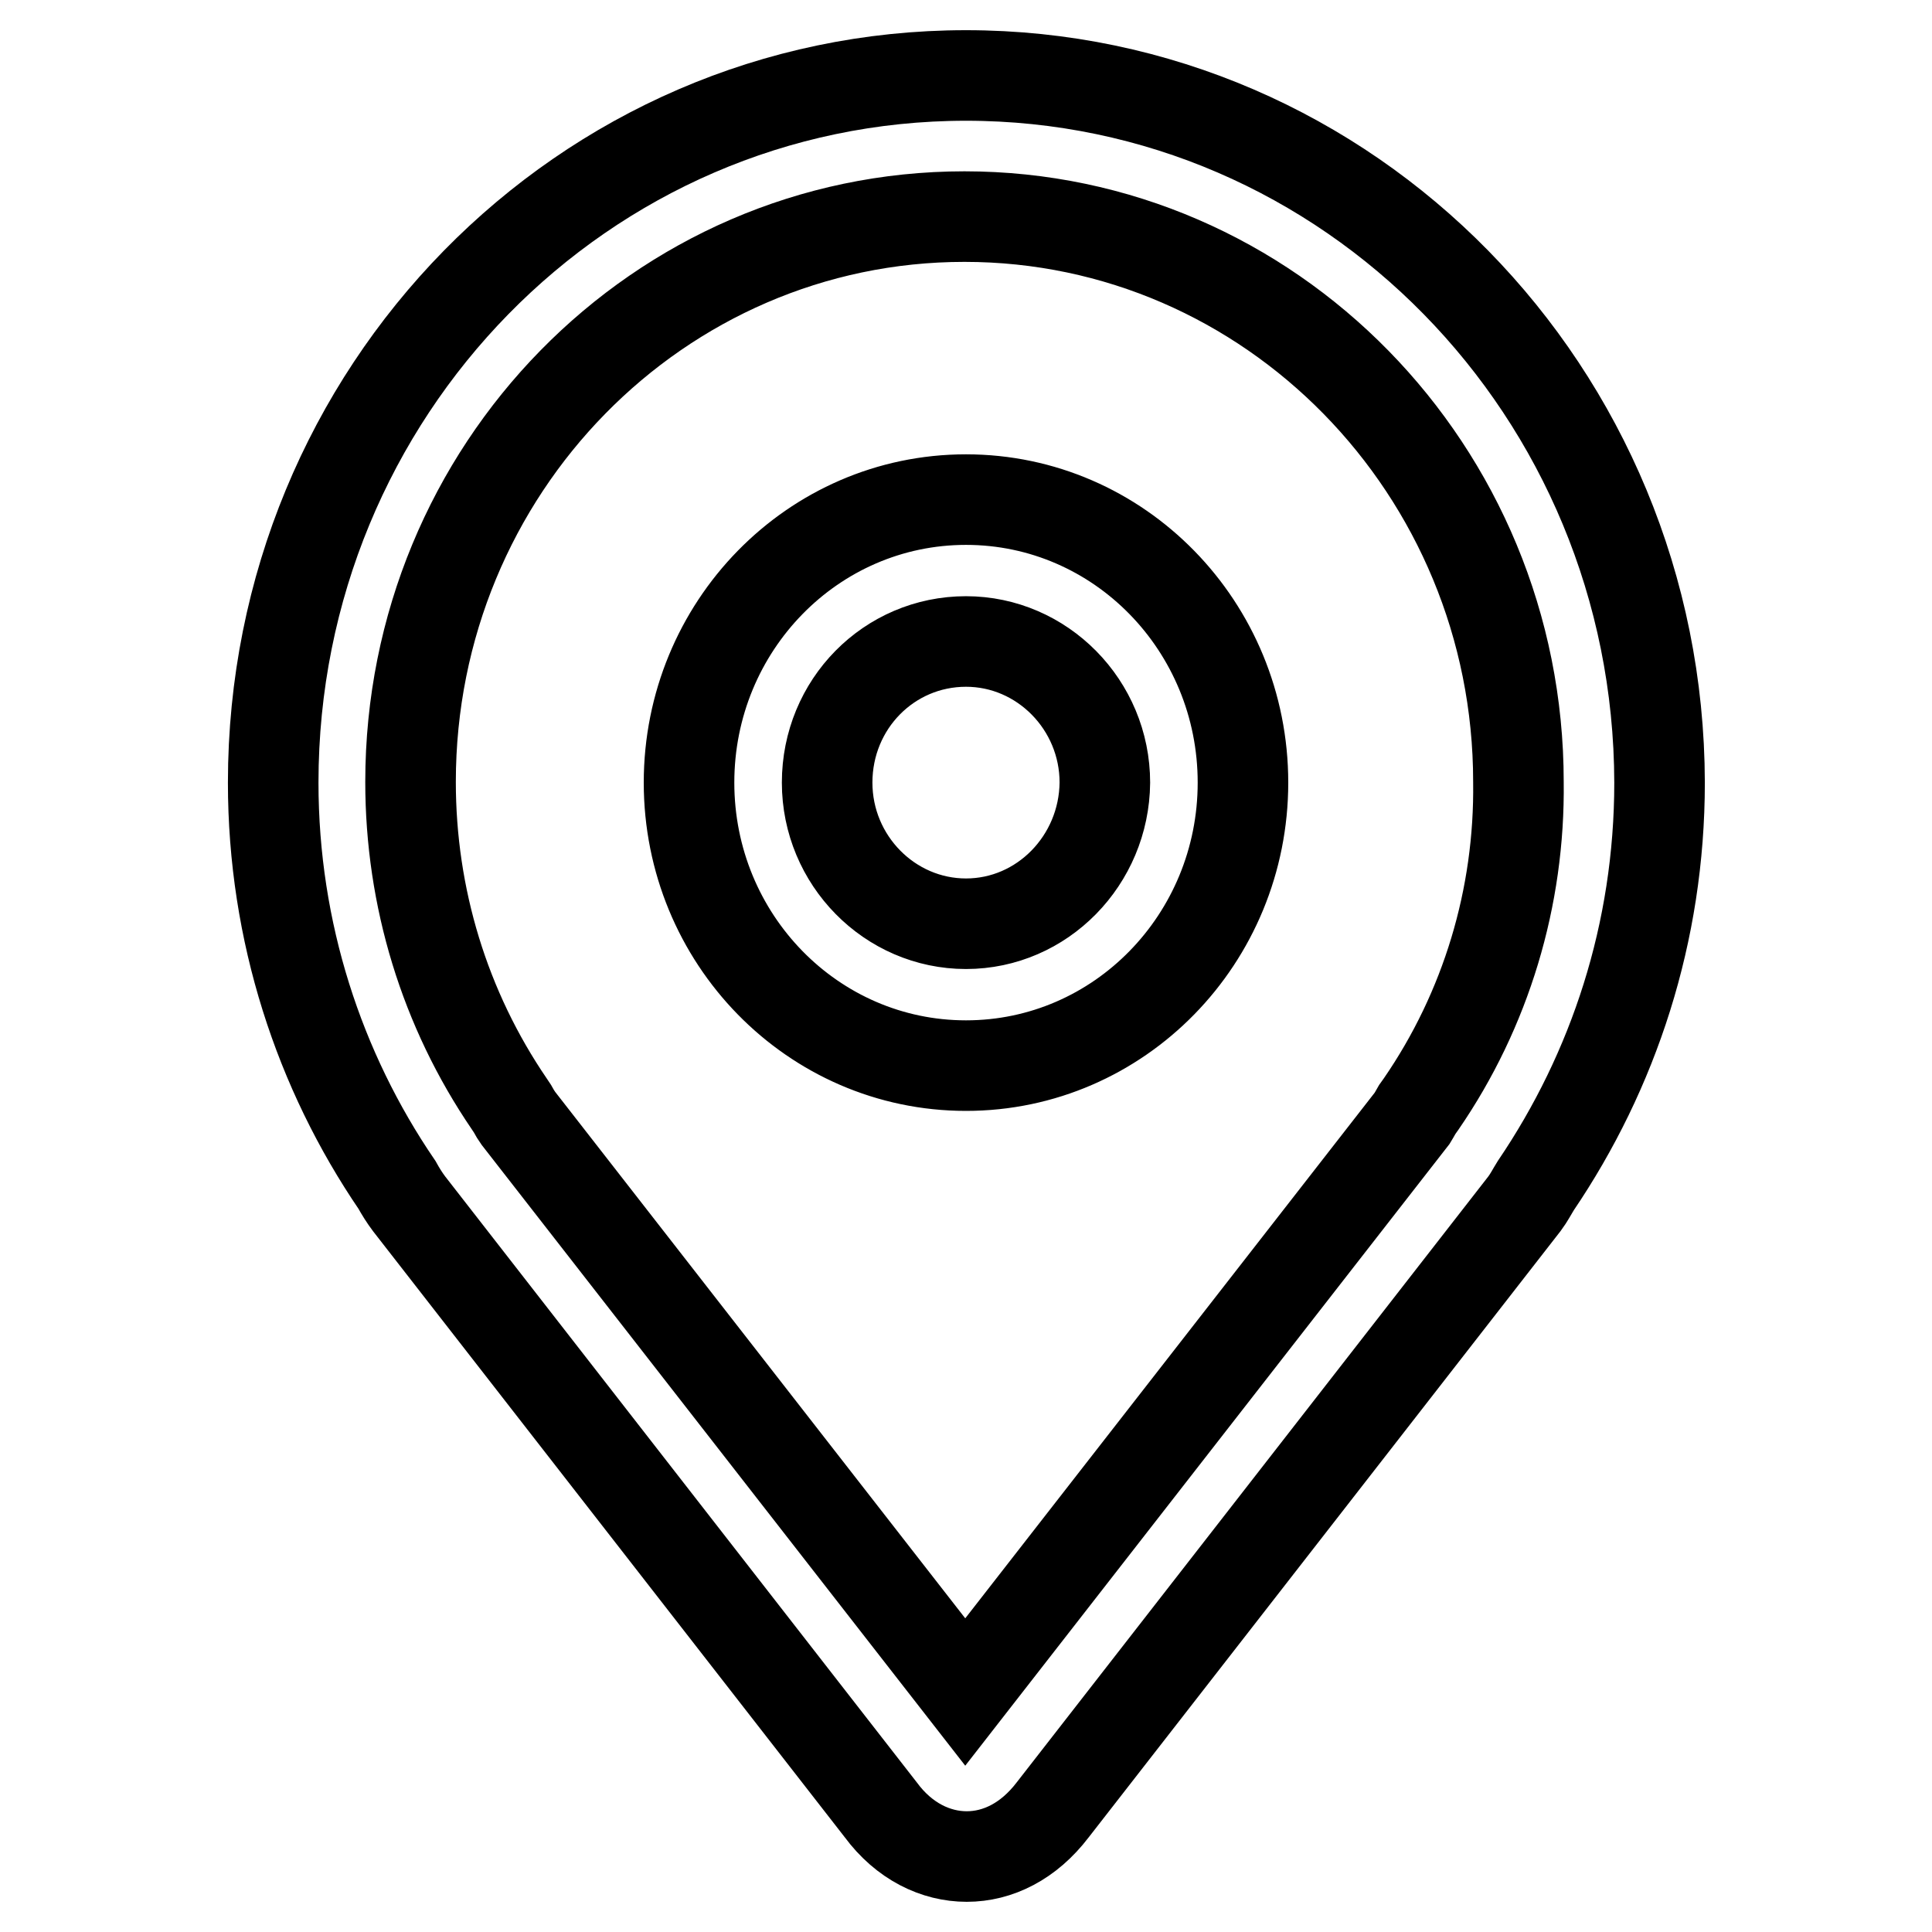 <?xml version="1.0" encoding="utf-8"?>
<!-- Svg Vector Icons : http://www.onlinewebfonts.com/icon -->
<!DOCTYPE svg PUBLIC "-//W3C//DTD SVG 1.1//EN" "http://www.w3.org/Graphics/SVG/1.1/DTD/svg11.dtd">
<svg version="1.1" xmlns="http://www.w3.org/2000/svg" xmlns:xlink="http://www.w3.org/1999/xlink" x="0px" y="0px" viewBox="0 0 256 256" enable-background="new 0 0 256 256" xml:space="preserve">
<g> <path stroke-width="12" fill-opacity="0" stroke="#000000"  d="M128,10c-50.7,0-91.8,41.9-91.8,93.7c0,19.8,6.1,38.2,16.4,53.3c0.5,0.9,1,1.7,1.6,2.5l62.5,80.3 c3.1,4.2,7.3,6.2,11.4,6.2s8.2-2,11.4-6.2l62.5-80.3c0.6-0.8,1-1.6,1.5-2.4c10.3-15.2,16.4-33.5,16.4-53.4 C219.8,51.9,178.7,10,128,10L128,10L128,10z M188.3,146.3l-0.5,0.7l-0.4,0.7l-0.3,0.5l-59.2,76l-59.2-76l-0.4-0.6l-0.4-0.7 l-0.4-0.6c-8.6-12.6-13.1-27.4-13.1-42.7c0-41.4,32.9-74.9,73.4-74.9c40.5,0,73.4,33.6,73.4,74.9 C201.4,118.9,196.9,133.8,188.3,146.3L188.3,146.3L188.3,146.3z M128,66.2c-20.3,0-36.7,16.8-36.7,37.5c0,20.7,16.4,37.5,36.7,37.5 s36.7-16.8,36.7-37.5C164.7,83,148.3,66.2,128,66.2L128,66.2L128,66.2z M128,122.4c-10.1,0-18.4-8.4-18.4-18.7 c0-10.4,8.2-18.7,18.4-18.7c10.1,0,18.4,8.4,18.4,18.7C146.3,114,138.1,122.4,128,122.4L128,122.4L128,122.4z"/></g>
</svg>